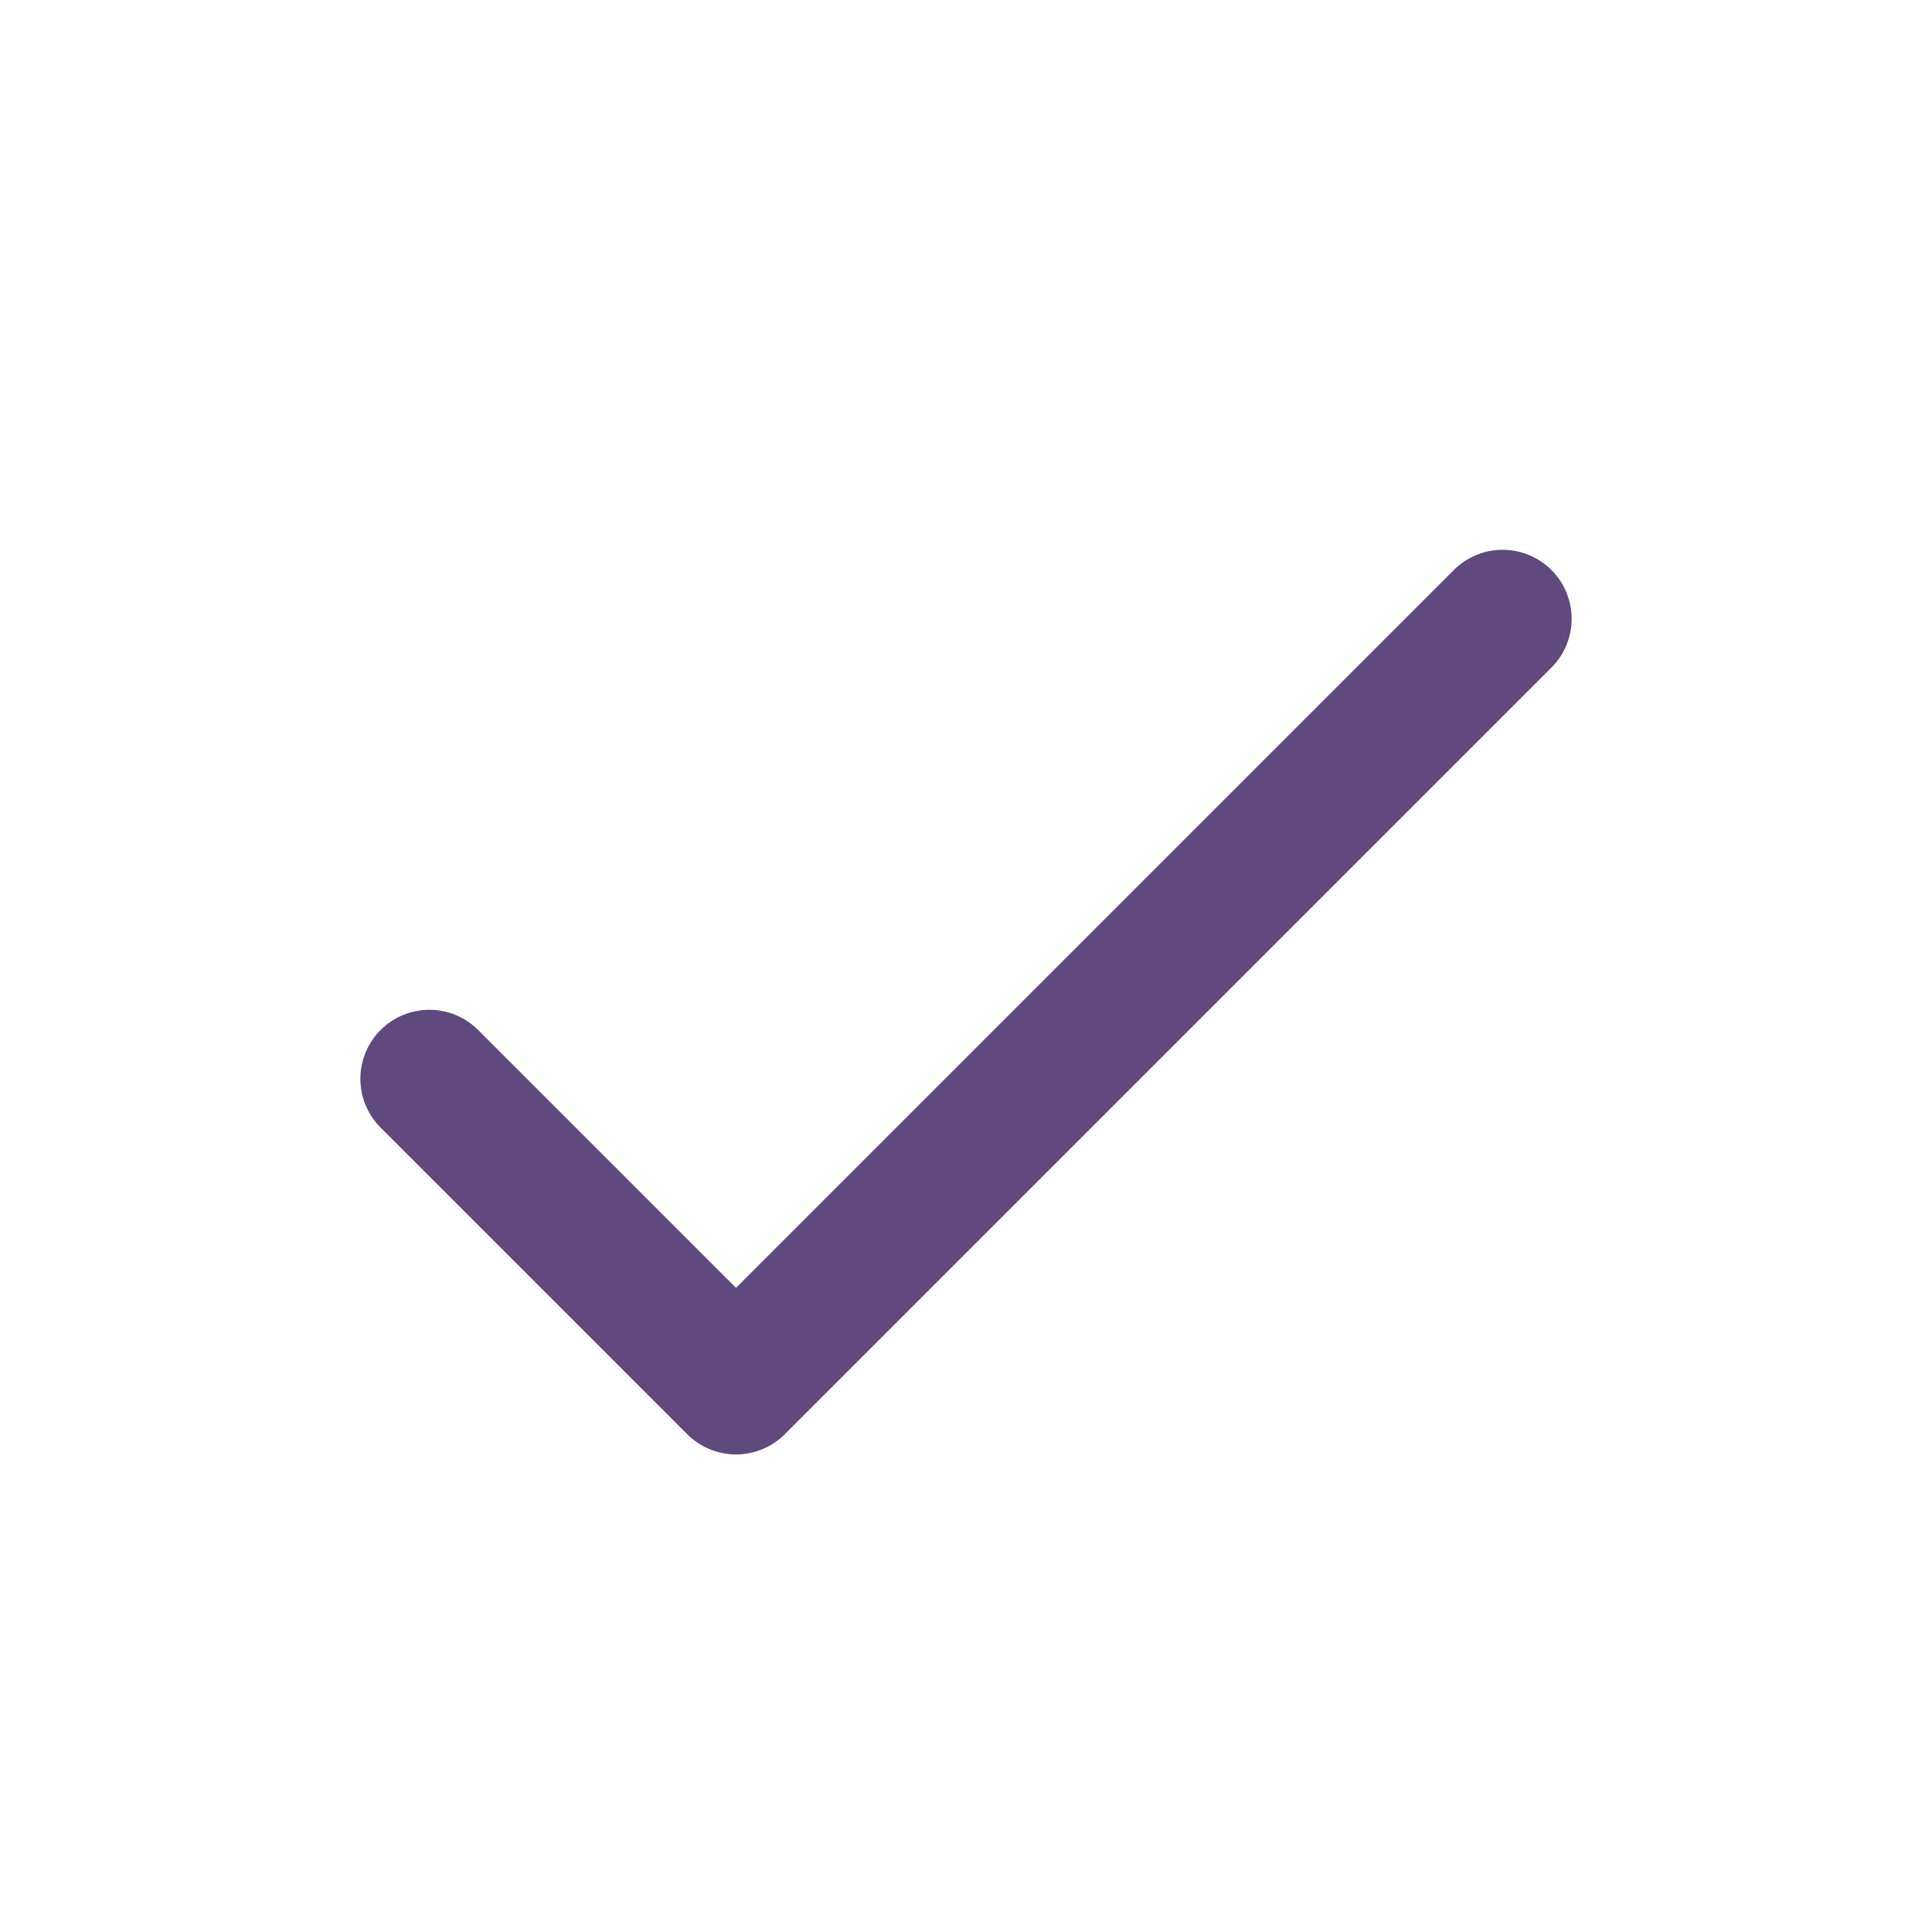 <svg width="21" height="21" viewBox="0 0 21 21" fill="none" xmlns="http://www.w3.org/2000/svg">
<path d="M4.667 11.726L8 15.059L16.333 6.726" stroke="#5F497D" stroke-width="1.5" stroke-linecap="round" stroke-linejoin="round"/>
</svg>
